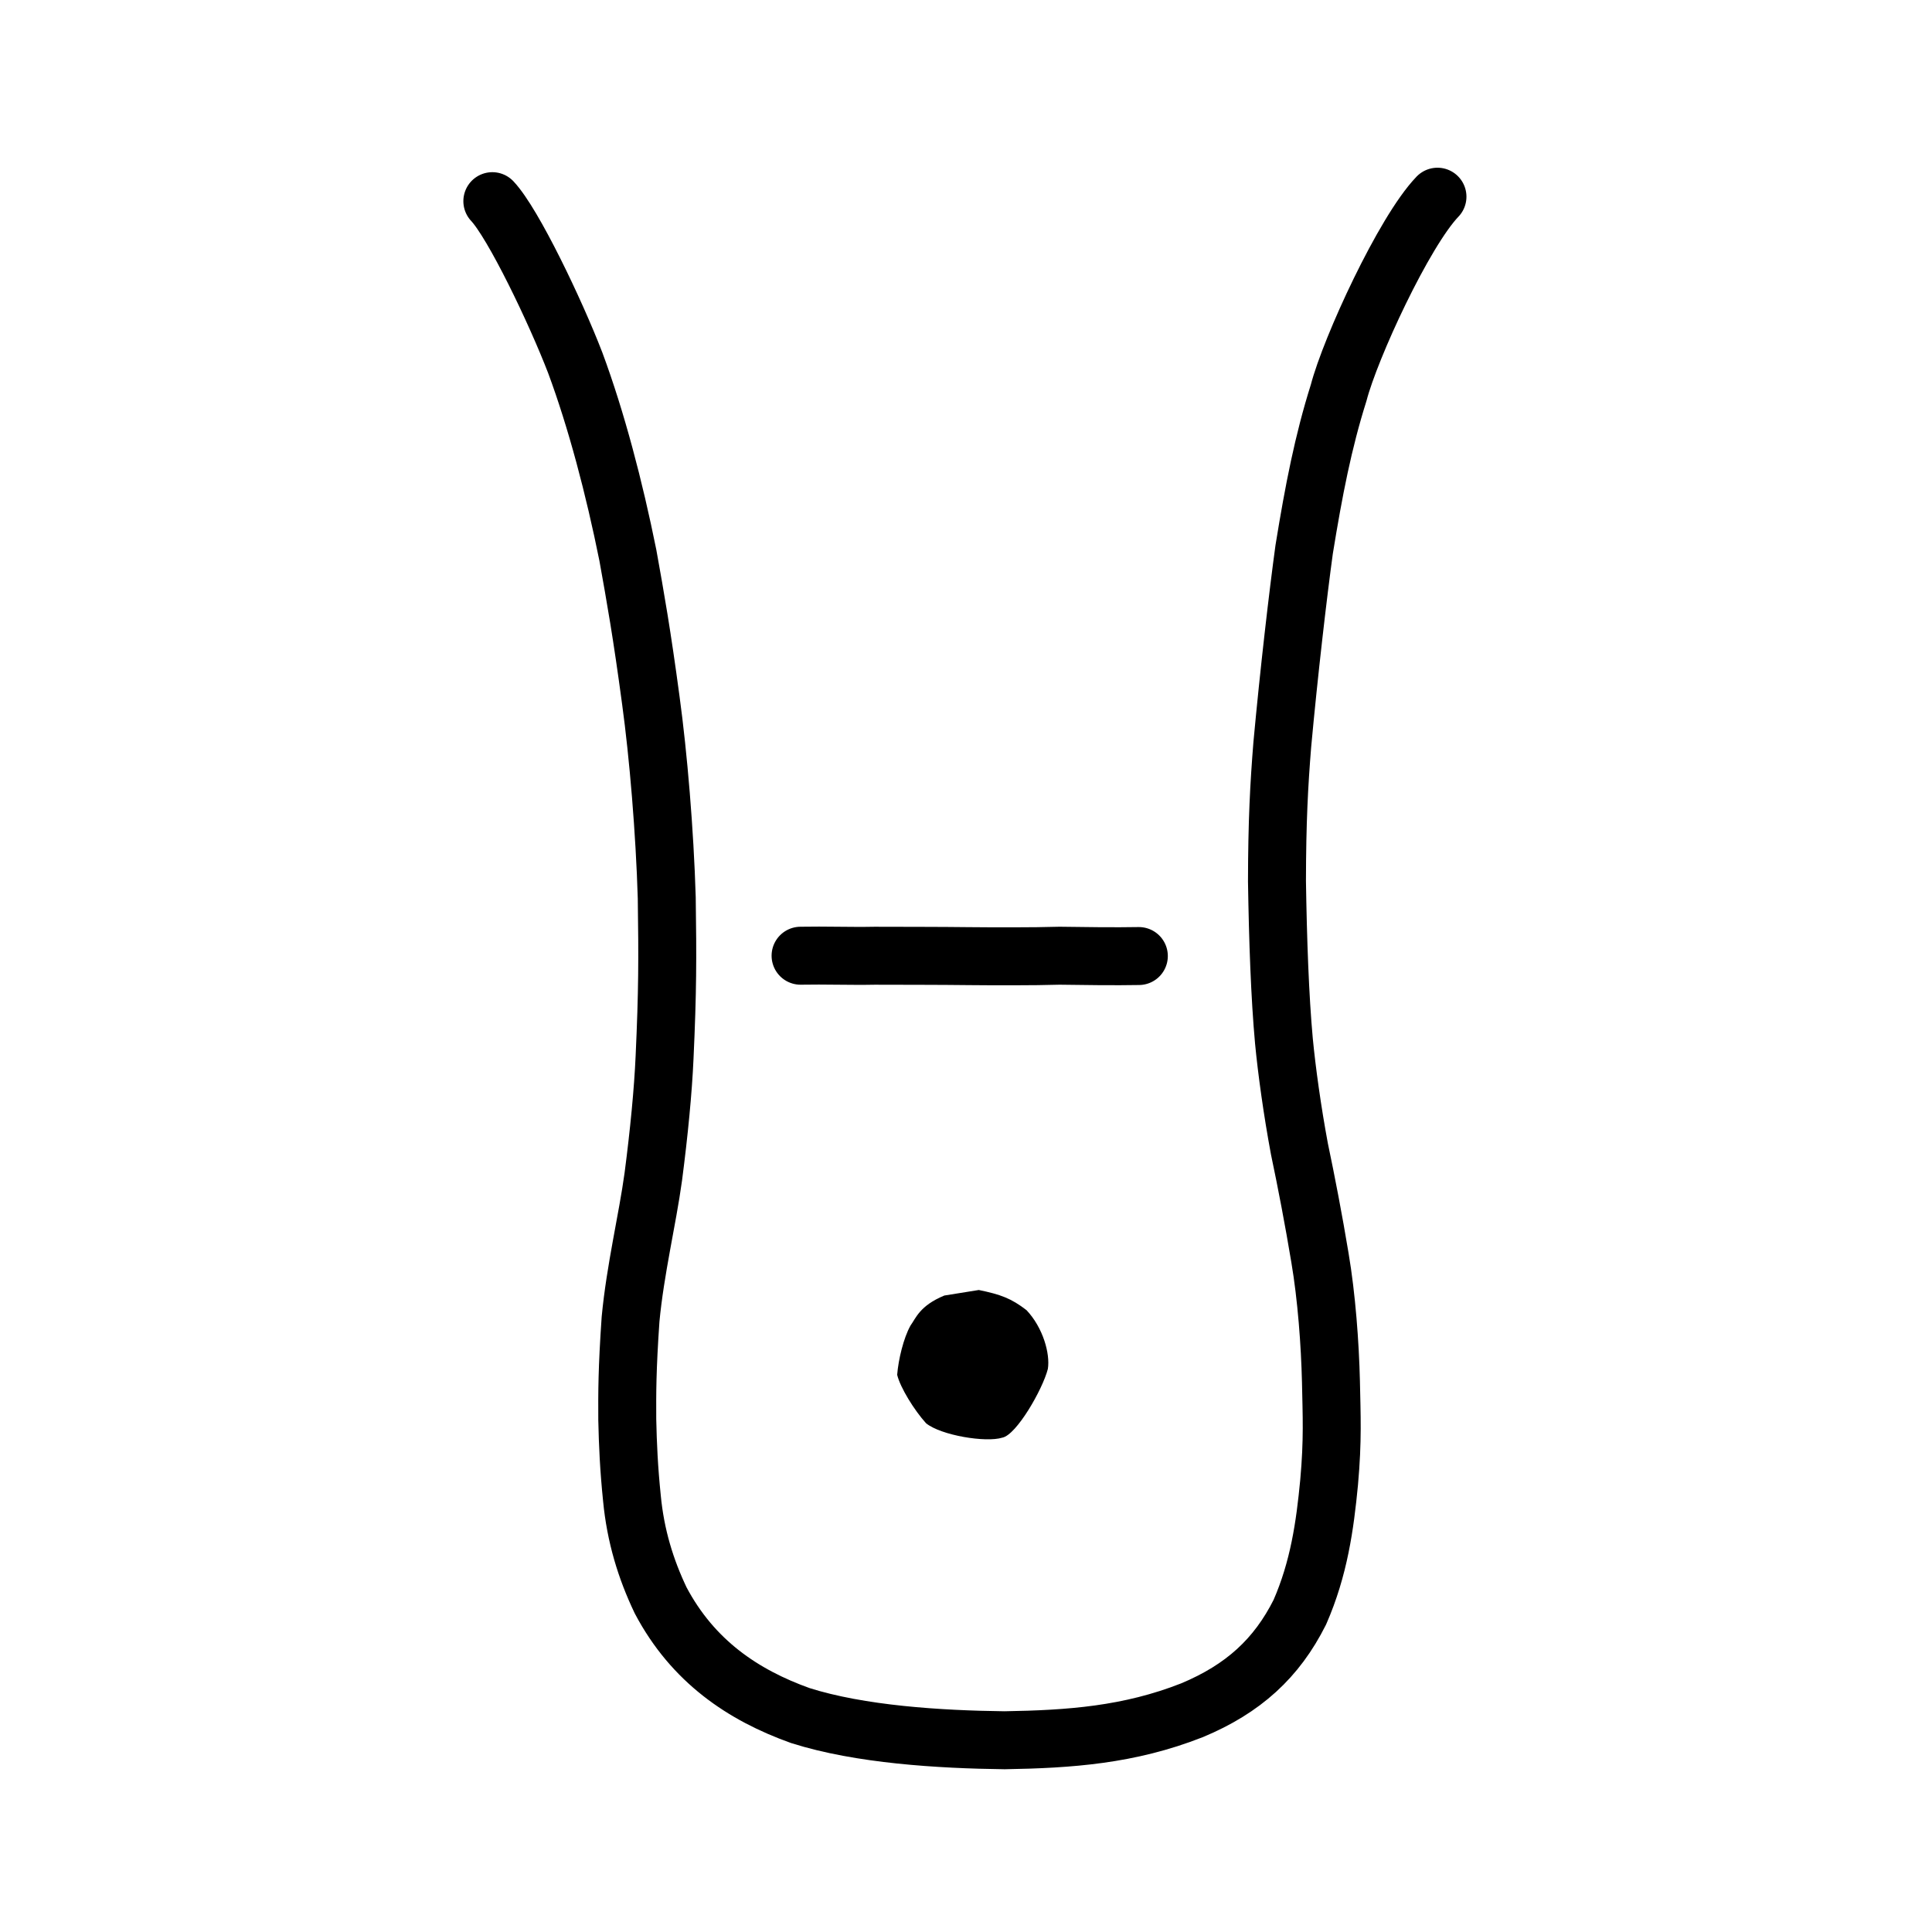 <?xml version="1.0" encoding="UTF-8" standalone="no"?>
<!-- Created with Inkscape (http://www.inkscape.org/) -->

<svg
   xmlns:dc="http://purl.org/dc/elements/1.1/"
   xmlns:cc="http://creativecommons.org/ns#"
   xmlns:rdf="http://www.w3.org/1999/02/22-rdf-syntax-ns#"
   xmlns:svg="http://www.w3.org/2000/svg"
   xmlns="http://www.w3.org/2000/svg"
   xmlns:sodipodi="http://sodipodi.sourceforge.net/DTD/sodipodi-0.dtd"
   xmlns:inkscape="http://www.inkscape.org/namespaces/inkscape"
   width="200px"
   height="200px"
   viewBox="0 0 200 200"
   version="1.1"
   id="SVGRoot"
   inkscape:version="0.92.3 (2405546, 2018-03-11)"
   sodipodi:docname="2007fss.svg">
  <sodipodi:namedview
     id="base"
     pagecolor="#ffffff"
     bordercolor="#666666"
     borderopacity="1.0"
     inkscape:pageopacity="0.0"
     inkscape:pageshadow="2"
     inkscape:zoom="6.6431947"
     inkscape:cx="102.04387"
     inkscape:cy="150.54754"
     inkscape:document-units="px"
     inkscape:current-layer="layer1"
     showgrid="true"
     inkscape:window-width="1101"
     inkscape:window-height="822"
     inkscape:window-x="817"
     inkscape:window-y="156"
     inkscape:window-maximized="0"
     inkscape:snap-global="false"
     showguides="false">
    <inkscape:grid
       type="xygrid"
       id="grid4562" />
  </sodipodi:namedview>
  <defs
     id="defs4546" />
  <g
     id="layer1"
     inkscape:groupmode="layer"
     inkscape:label="レイヤー 1">
    <path
       style="opacity:1;vector-effect:none;fill:none;fill-opacity:1;stroke:#000000;stroke-width:6;stroke-linecap:round;stroke-linejoin:round;stroke-miterlimit:4;stroke-dasharray:none;stroke-dashoffset:0;stroke-opacity:1"
       d="m 148.806,20.362 c -3.479,3.623 -9.024,15.671 -10.228,20.297 -1.601,5.072 -2.571,10.064 -3.572,16.22 -0.641,4.675 -1.576,12.724 -2.263,20.2 -0.338,4.187 -0.54,7.953 -0.551,14.15 0.097,6.175 0.302,11.956 0.718,16.521 0.292,3.069 0.876,7.277 1.604,11.178 0.731,3.464 1.487,7.42 2.125,11.262 0.693,4.073 1.047,8.955 1.14,12.813 0.07,3.543 0.207,6.027 -0.19,10.455 -0.429,4.49 -1.052,8.909 -3.029,13.432 -2.397,4.78 -5.849,7.934 -11.162,10.154 -6.533,2.571 -12.669,2.993 -19.404,3.107 -6.753,-0.081 -14.955,-0.593 -21.142,-2.555 -5.946,-2.126 -11.124,-5.618 -14.461,-11.924 -1.55,-3.251 -2.602,-6.678 -2.974,-10.573 -0.317,-3.101 -0.426,-5.538 -0.483,-8.159 -0.013,-2.802 -0.017,-5.172 0.341,-10.374 0.493,-5.199 1.74,-10.27 2.355,-14.753 0.595,-4.567 1.014,-8.906 1.166,-12.355 0.315,-6.851 0.317,-10.223 0.226,-16.507 C 68.817,86.093 68.154,78.204 67.373,72.493 66.456,65.651 65.794,61.907 64.995,57.477 63.584,50.481 61.738,43.454 59.548,37.555 57.512,32.265 53.138,23.128 50.967,20.824"
       id="path829"
       inkscape:connector-curvature="0"
       sodipodi:nodetypes="ccccccccccccccccccccccccc" />
    <path
       style="opacity:1;vector-effect:none;fill:none;fill-opacity:1;stroke:#000000;stroke-width:6;stroke-linecap:round;stroke-linejoin:round;stroke-miterlimit:4;stroke-dasharray:none;stroke-dashoffset:0;stroke-opacity:1"
       d="m 82.875,98.936 c 2.495,-0.05 5.174,0.052 7.67,0.002 2.714,0.008 6.861,0.005 9.717,0.041 2.294,0.022 6.678,0.042 9.421,-0.043 2.06,0.033 5.913,0.081 8.21,0.033"
       id="path834-9-0"
       inkscape:connector-curvature="0"
       sodipodi:nodetypes="ccccc" />
    <path
       style="fill:#000000;fill-opacity:1;stroke-width:6;stroke-linecap:round;stroke-linejoin:round;stroke-miterlimit:4;stroke-dasharray:none"
       d="m 95.866,147.336 c -1.21,-1.335 -2.673,-3.682 -2.991,-5.017 0.126,-1.58 0.657,-3.8 1.372,-5.084 0.563,-0.779 0.961,-2.069 3.509,-3.122 l 3.569,-0.573 c 2.24,0.46 3.351,0.86 4.939,2.087 1.719,1.821 2.457,4.515 2.211,6.08 -0.544,2.135 -3.261,6.852 -4.721,7.119 -1.688,0.532 -6.341,-0.235 -7.887,-1.489 z"
       id="path836-6"
       inkscape:connector-curvature="0"
       sodipodi:nodetypes="cccsccccc" />
  </g>
</svg>
